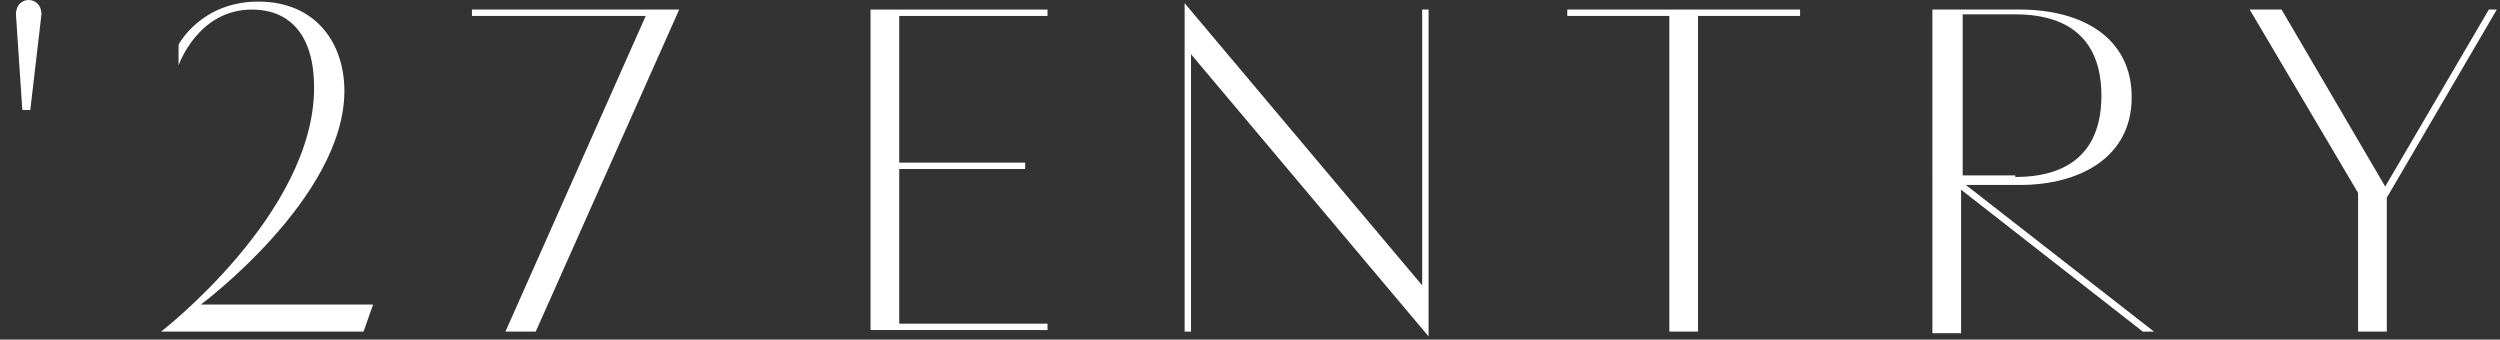<?xml version="1.0" encoding="UTF-8"?>
<svg xmlns="http://www.w3.org/2000/svg" version="1.1" viewBox="0 0 156.8 21.3">
  <rect x="0" y="0" width="156.8" height="21.3" fill="#333333" stroke="none"/>
  <defs>
    <style>
      .cls-1 {
        isolation: isolate;
      }

      .cls-2 {
        fill: #fff;
      }
    </style>
  </defs>
  <!-- Generator: Adobe Illustrator 28.7.1, SVG Export Plug-In . SVG Version: 1.2.0 Build 142)  -->
  <g>
    <g id="_レイヤー_2">
      <g id="_レイヤー_1">
        <g id="_レイヤー_2-2" data-name="_レイヤー_2">
          <g id="_レイヤー_2-2">
            <g id="_レイヤー_1-2">
              <g>
                <path class="cls-2" d="M1.4,6.9L1,.9C1,.3,1.4,0,1.8,0s.8.3.8.9l-.7,6h-.5Z"/>
                <path class="cls-2" d="M54.6.6h11.1v.4h-9.3v9.2h7.9v.4h-7.9v9.7h9.3v.4h-11.1V.5h0Z"/>
                <path class="cls-2" d="M74.3.2l14.9,17.7V.6h.4v20.5l-14.9-17.7v17.4h-.4V.3h0Z"/>
                <path class="cls-2" d="M104.7,1h-6.4v-.4h14.6v.4h-6.4v19.8h-1.8V1h0Z"/>
                <path class="cls-2" d="M121.4.6h5.3c3.8,0,7,1.7,7,5.5s-3.3,5.5-7,5.5h-3.4l11.8,9.2h-.7l-11.4-8.9v9h-1.8V.6h.2ZM126.4,11.1c3.6,0,5.4-1.8,5.4-5.1s-1.8-5.1-5.4-5.1h-3.3v10.1h3.3Z"/>
                <path class="cls-2" d="M147.9,12.1l-6.8-11.5h2l6.5,11.1,6.5-11.1h.5l-6.9,11.8v8.4h-1.8v-8.7h0Z"/>
              </g>
            </g>
          </g>
          <g class="cls-1">
            <g class="cls-1">
              <path class="cls-2" d="M19.7,5.5c0-3.4-1.6-4.9-3.9-4.9-3.4,0-4.6,3.5-4.6,3.5v-1.3S12.6.1,16.2.1s5.4,2.6,5.4,5.6c0,6.7-9,13.4-9,13.4h10.8l-.6,1.7h-12.7s9.6-7.4,9.6-15.3Z"/>
              <path class="cls-2" d="M40.5,1h-10.9v-.4h13l-9,20.2h-1.9L40.5,1Z"/>
            </g>
          </g>
        </g>
      </g>
    </g>
  </g>
</svg>
